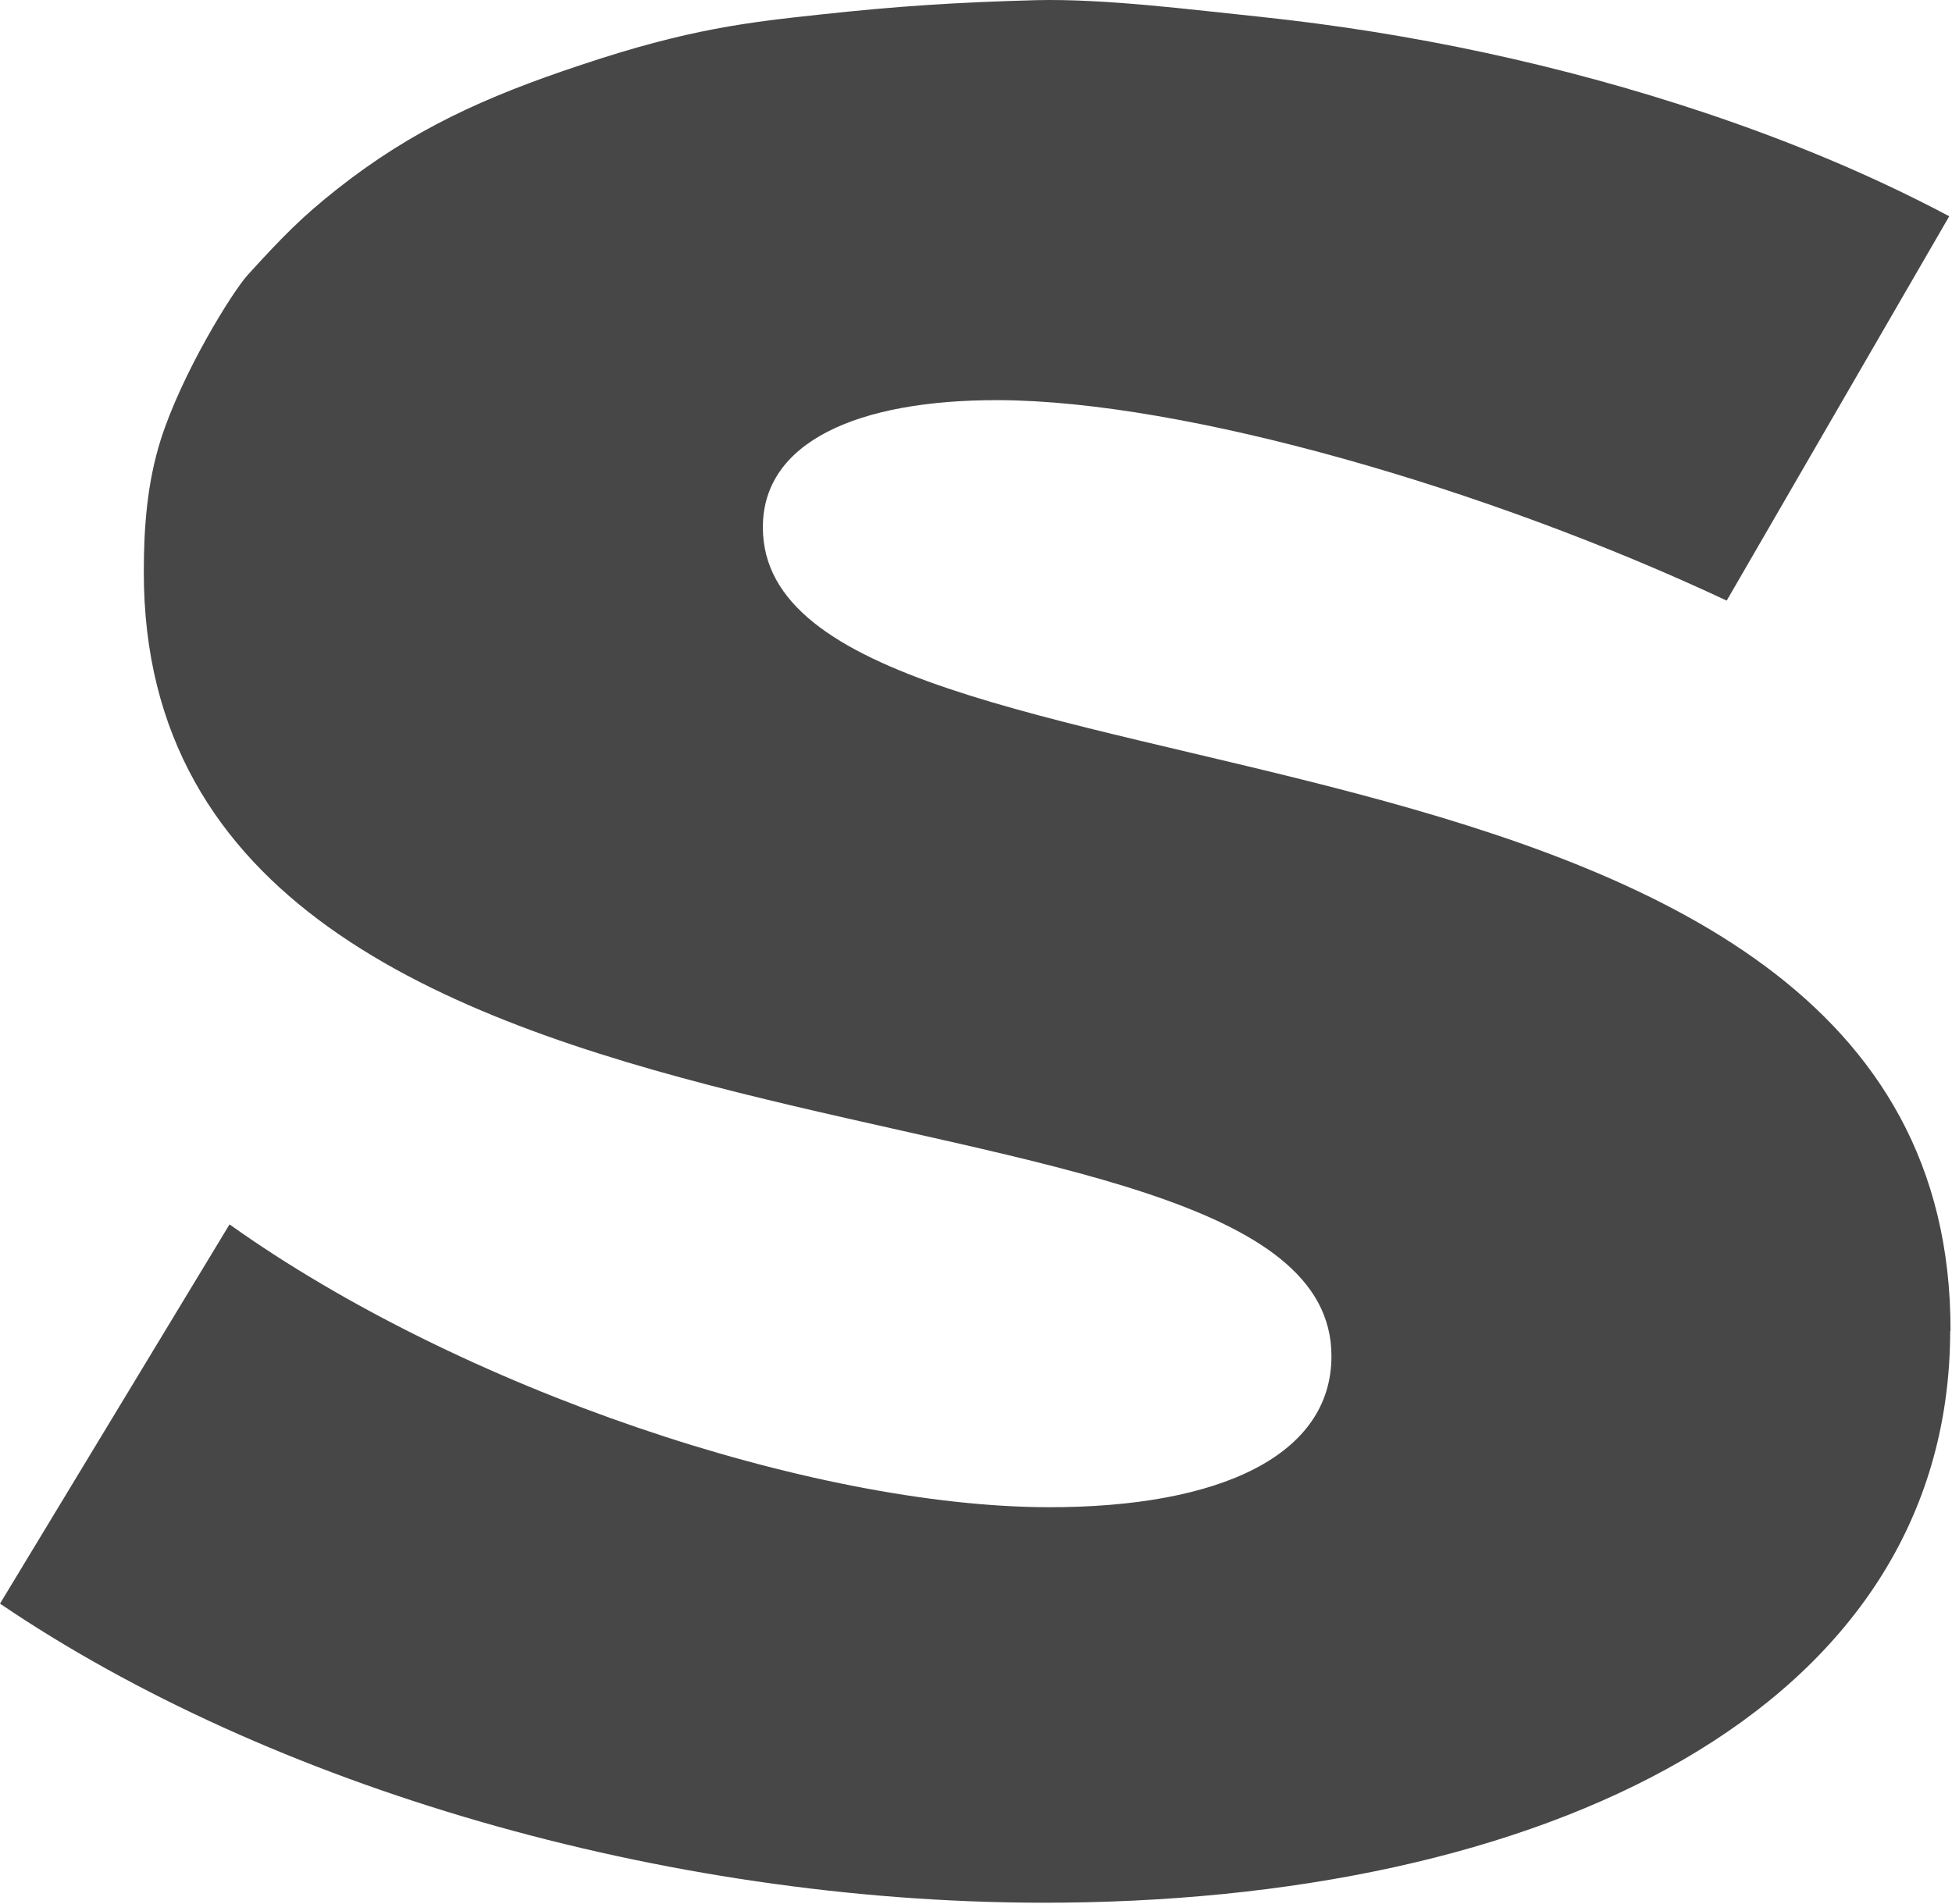 <?xml version="1.0" encoding="utf-8"?>
<svg xmlns="http://www.w3.org/2000/svg" fill="none" height="100%" overflow="visible" preserveAspectRatio="none" style="display: block;" viewBox="0 0 1073 1047" width="100%">
<path d="M1072.01 731.786C1071.66 940.468 848.112 1046.65 571.69 1046.12C364.549 1045.6 148.507 982.415 0 881.672L126.17 673.166C253.387 763.905 446.568 828.317 576.053 828.668C671.51 828.843 731.89 799.709 731.89 745.652C732.239 572.248 78.354 675.974 79.052 314.248C79.052 289.325 80.972 265.28 88.301 241.938C99.993 205.08 127.915 160.15 136.291 151.023C155.662 129.787 165.958 119.256 185.503 103.811C226.687 71.342 266.475 53.264 318.827 35.889C378.858 15.705 412.015 12.195 450.931 7.983C492.987 3.419 524.922 1.313 569.596 0.085C607.639 -0.793 654.931 5.35 692.451 9.211C775.517 17.987 858.059 35.538 937.286 62.04C983.357 77.485 1028.55 96.089 1071.48 118.905L949.153 330.219C817.922 268.615 651.441 220.35 548.83 219.999C470.999 219.823 419.344 243.166 419.344 289.852C418.995 459.044 1073.05 364.093 1072.18 731.611" fill="#191919" id="Vector" opacity="0.8"/>
</svg>